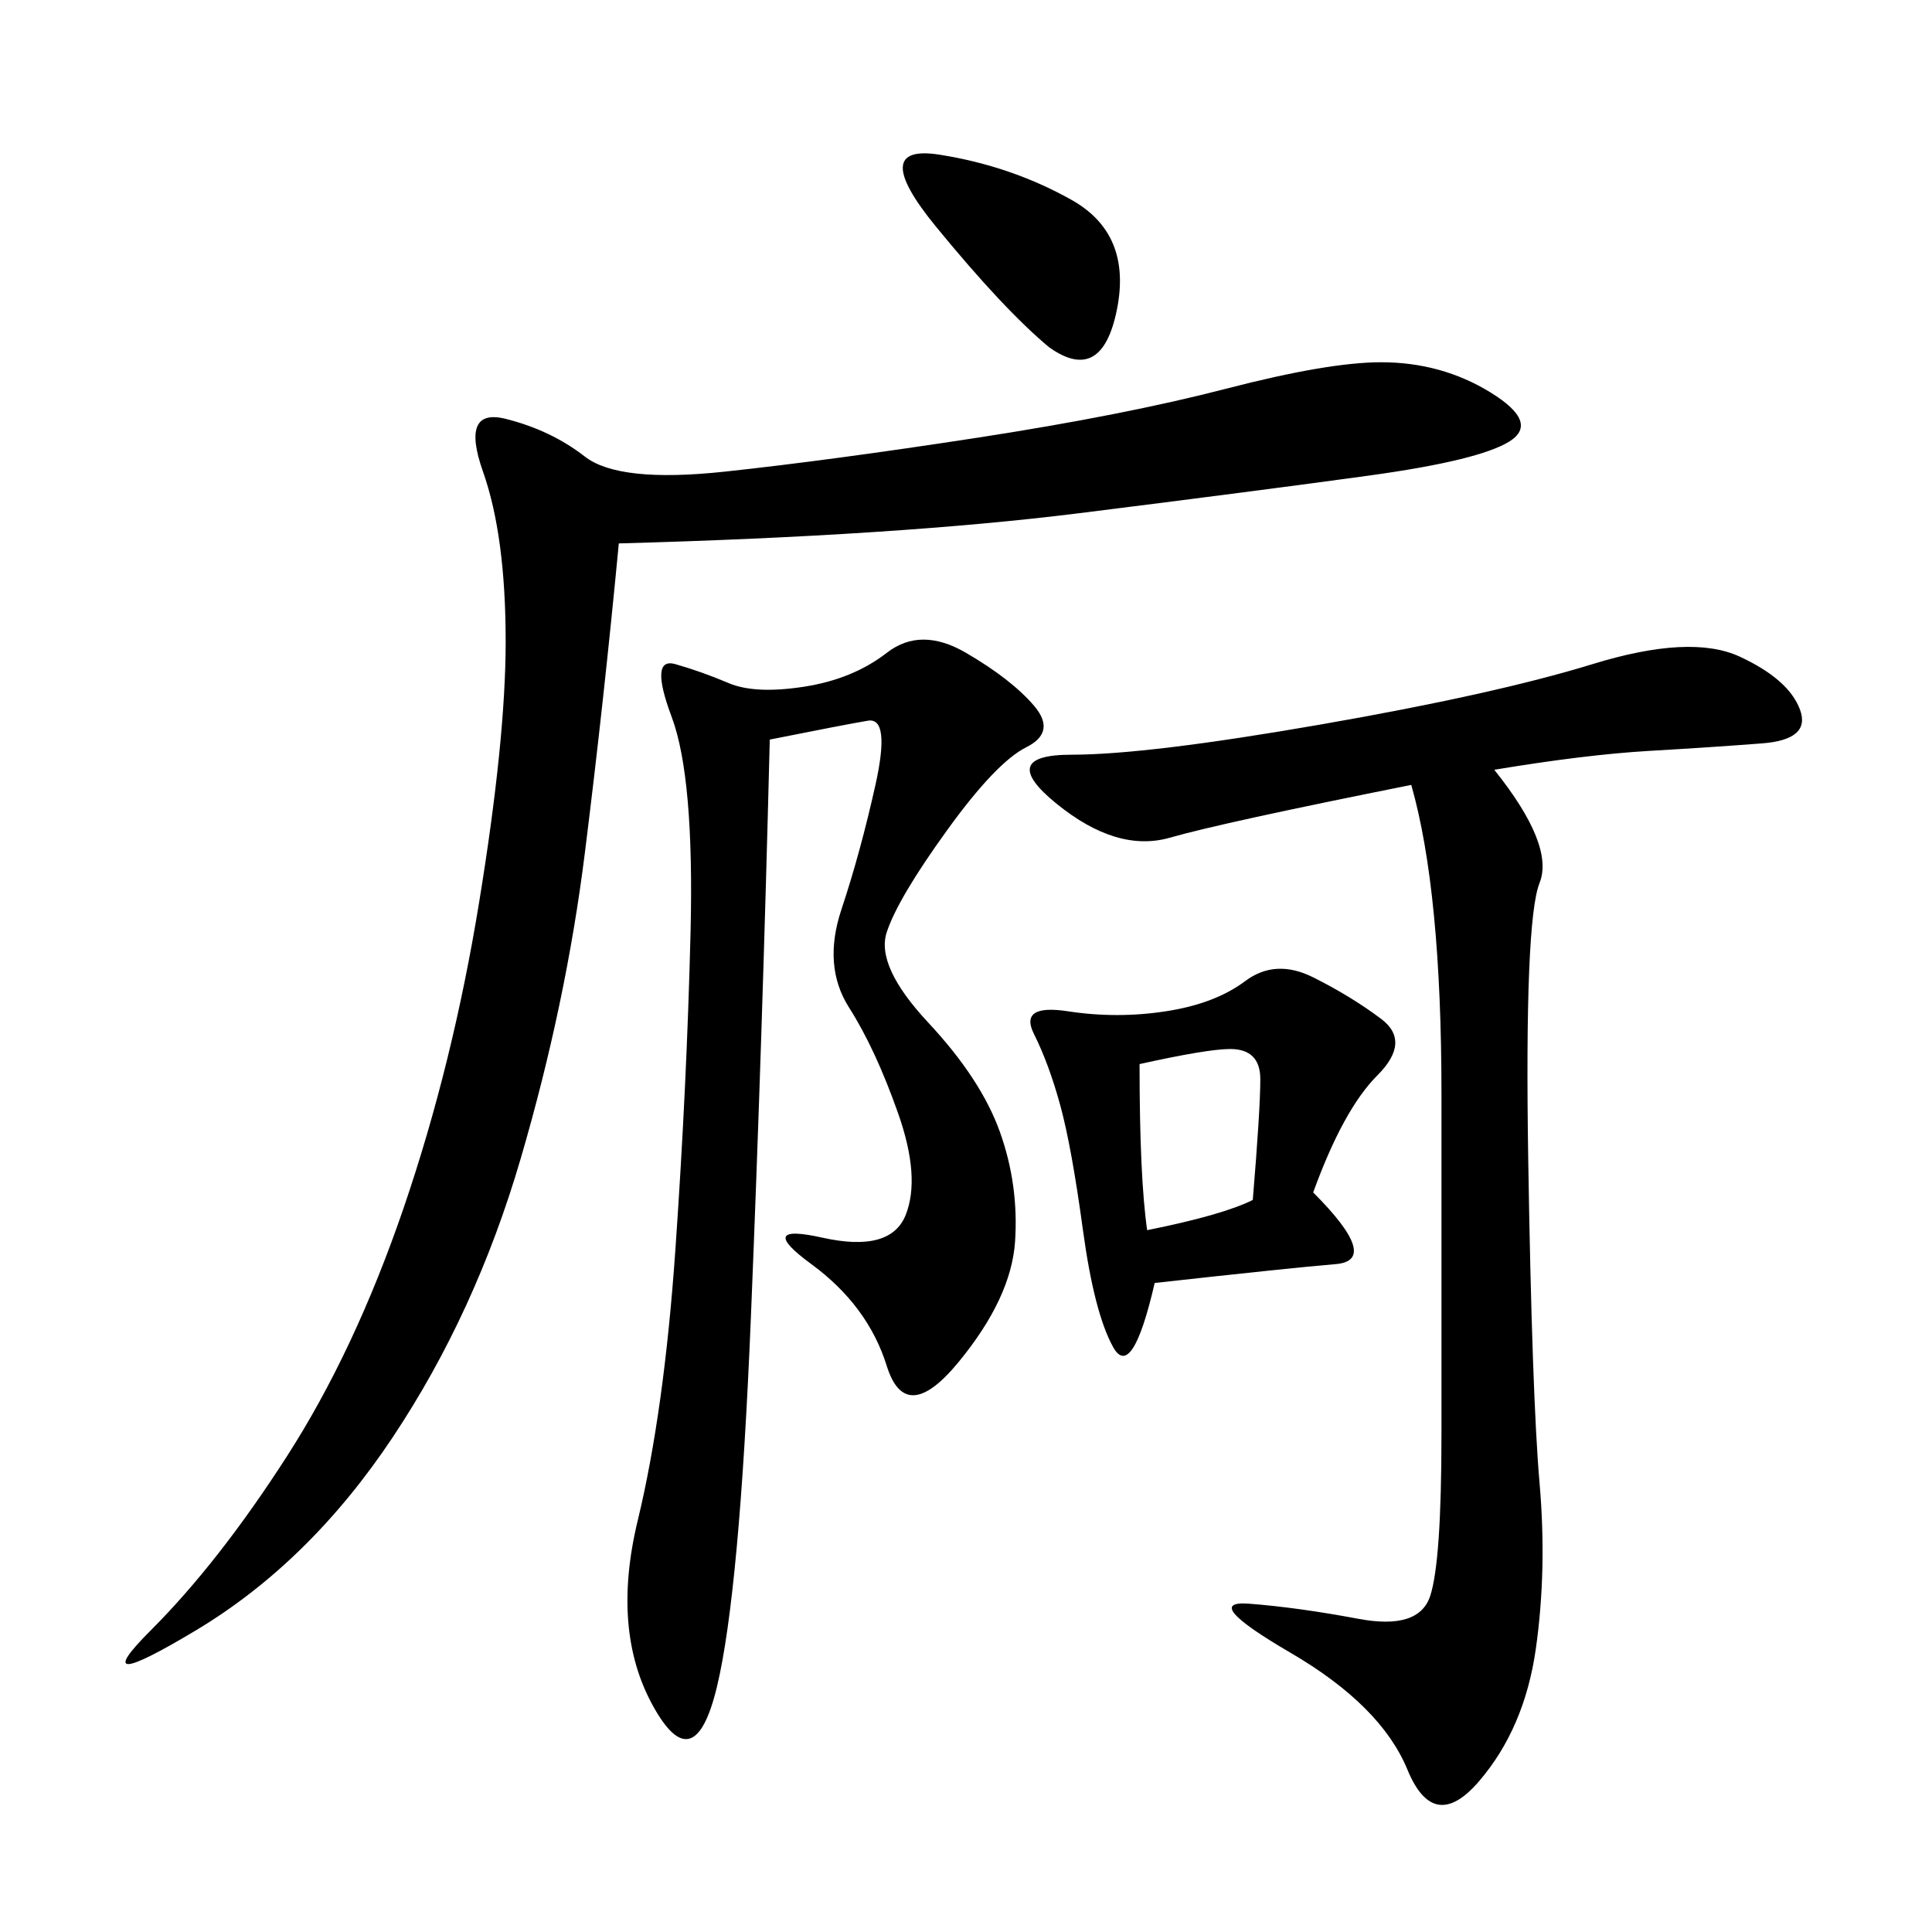 <svg xmlns="http://www.w3.org/2000/svg" xmlns:xlink="http://www.w3.org/1999/xlink" width="300" height="300"><path d="M96.09 84.38Q93.75 108.98 90.82 132.42Q87.89 155.86 80.86 179.88Q73.83 203.91 60.94 223.24Q48.05 242.58 30.47 253.13Q12.89 263.67 23.44 253.13Q33.98 242.58 44.53 226.17Q55.08 209.77 62.70 187.50Q70.31 165.23 74.41 140.04Q78.52 114.84 78.52 99.61L78.52 99.61Q78.52 83.20 75 73.24Q71.48 63.28 78.52 65.04Q85.55 66.80 90.82 70.90Q96.09 75 112.50 73.24Q128.91 71.48 151.76 67.97Q174.61 64.45 190.43 60.35Q206.25 56.25 214.45 56.25L214.45 56.25Q223.83 56.25 231.45 60.94Q239.06 65.63 234.38 68.55Q229.69 71.48 212.70 73.83Q195.70 76.17 167.58 79.69Q139.45 83.20 96.09 84.38L96.09 84.38ZM232.03 119.53Q241.41 131.25 239.06 137.11Q236.72 142.97 237.30 179.88Q237.89 216.80 239.06 230.27Q240.23 243.75 238.48 256.05Q236.72 268.36 229.69 276.56Q222.66 284.77 218.55 274.80Q214.45 264.84 200.39 256.64Q186.33 248.44 193.95 249.02Q201.56 249.61 210.94 251.37Q220.31 253.13 222.07 247.85Q223.83 242.58 223.83 222.66L223.83 222.66L223.83 169.92Q223.83 138.28 219.14 121.88L219.14 121.88Q189.84 127.73 181.64 130.08Q173.44 132.42 164.06 124.80Q154.69 117.19 166.41 117.19L166.41 117.19Q178.13 117.19 205.08 112.50Q232.03 107.81 247.27 103.13Q262.50 98.44 270.12 101.95Q277.73 105.47 279.49 110.16Q281.25 114.84 273.63 115.43Q266.02 116.02 256.05 116.60Q246.09 117.19 232.03 119.53L232.03 119.53ZM119.53 114.84Q118.36 161.72 116.60 204.49Q114.84 247.27 111.33 261.91Q107.81 276.56 101.37 264.84Q94.92 253.13 99.02 236.13Q103.13 219.14 104.88 193.95Q106.64 168.75 107.23 144.73Q107.81 120.70 104.30 111.33Q100.78 101.95 104.88 103.13Q108.98 104.30 113.09 106.05Q117.19 107.81 124.80 106.64Q132.42 105.47 137.70 101.37Q142.97 97.27 150 101.37Q157.03 105.47 160.55 109.57Q164.06 113.67 159.38 116.02Q154.69 118.36 147.07 128.91Q139.45 139.45 137.70 144.73Q135.94 150 144.14 158.79Q152.34 167.58 155.27 175.78Q158.20 183.98 157.62 192.77Q157.03 201.56 148.83 211.52Q140.63 221.48 137.70 212.11Q134.77 202.73 125.98 196.29Q117.19 189.84 127.73 192.19Q138.28 194.53 140.63 188.67Q142.97 182.81 139.45 172.85Q135.94 162.89 131.84 156.45Q127.73 150 130.66 141.21Q133.59 132.42 135.94 121.88Q138.28 111.33 134.77 111.91Q131.25 112.50 119.53 114.84L119.53 114.84ZM203.91 185.16Q214.45 195.70 207.42 196.29Q200.39 196.88 179.30 199.22L179.30 199.22Q175.78 214.45 172.85 209.18Q169.92 203.91 168.16 191.02Q166.41 178.13 164.65 171.68Q162.89 165.23 160.55 160.55Q158.20 155.86 165.82 157.03Q173.44 158.20 181.05 157.03Q188.67 155.86 193.36 152.34Q198.05 148.83 203.91 151.76Q209.77 154.69 214.45 158.20Q219.14 161.72 213.87 166.99Q208.59 172.27 203.91 185.16L203.91 185.16ZM162.89 53.91Q155.86 48.05 145.31 35.16Q134.77 22.27 145.90 24.02Q157.03 25.78 166.41 31.05Q175.78 36.33 173.44 48.05Q171.09 59.77 162.89 53.91L162.89 53.91ZM176.95 165.23Q176.95 182.81 178.13 191.02L178.13 191.02Q189.84 188.67 194.53 186.33L194.53 186.33Q195.70 172.27 195.70 167.58L195.70 167.58Q195.70 162.89 191.02 162.89L191.02 162.89Q187.50 162.89 176.95 165.23L176.95 165.23Z"/></svg>